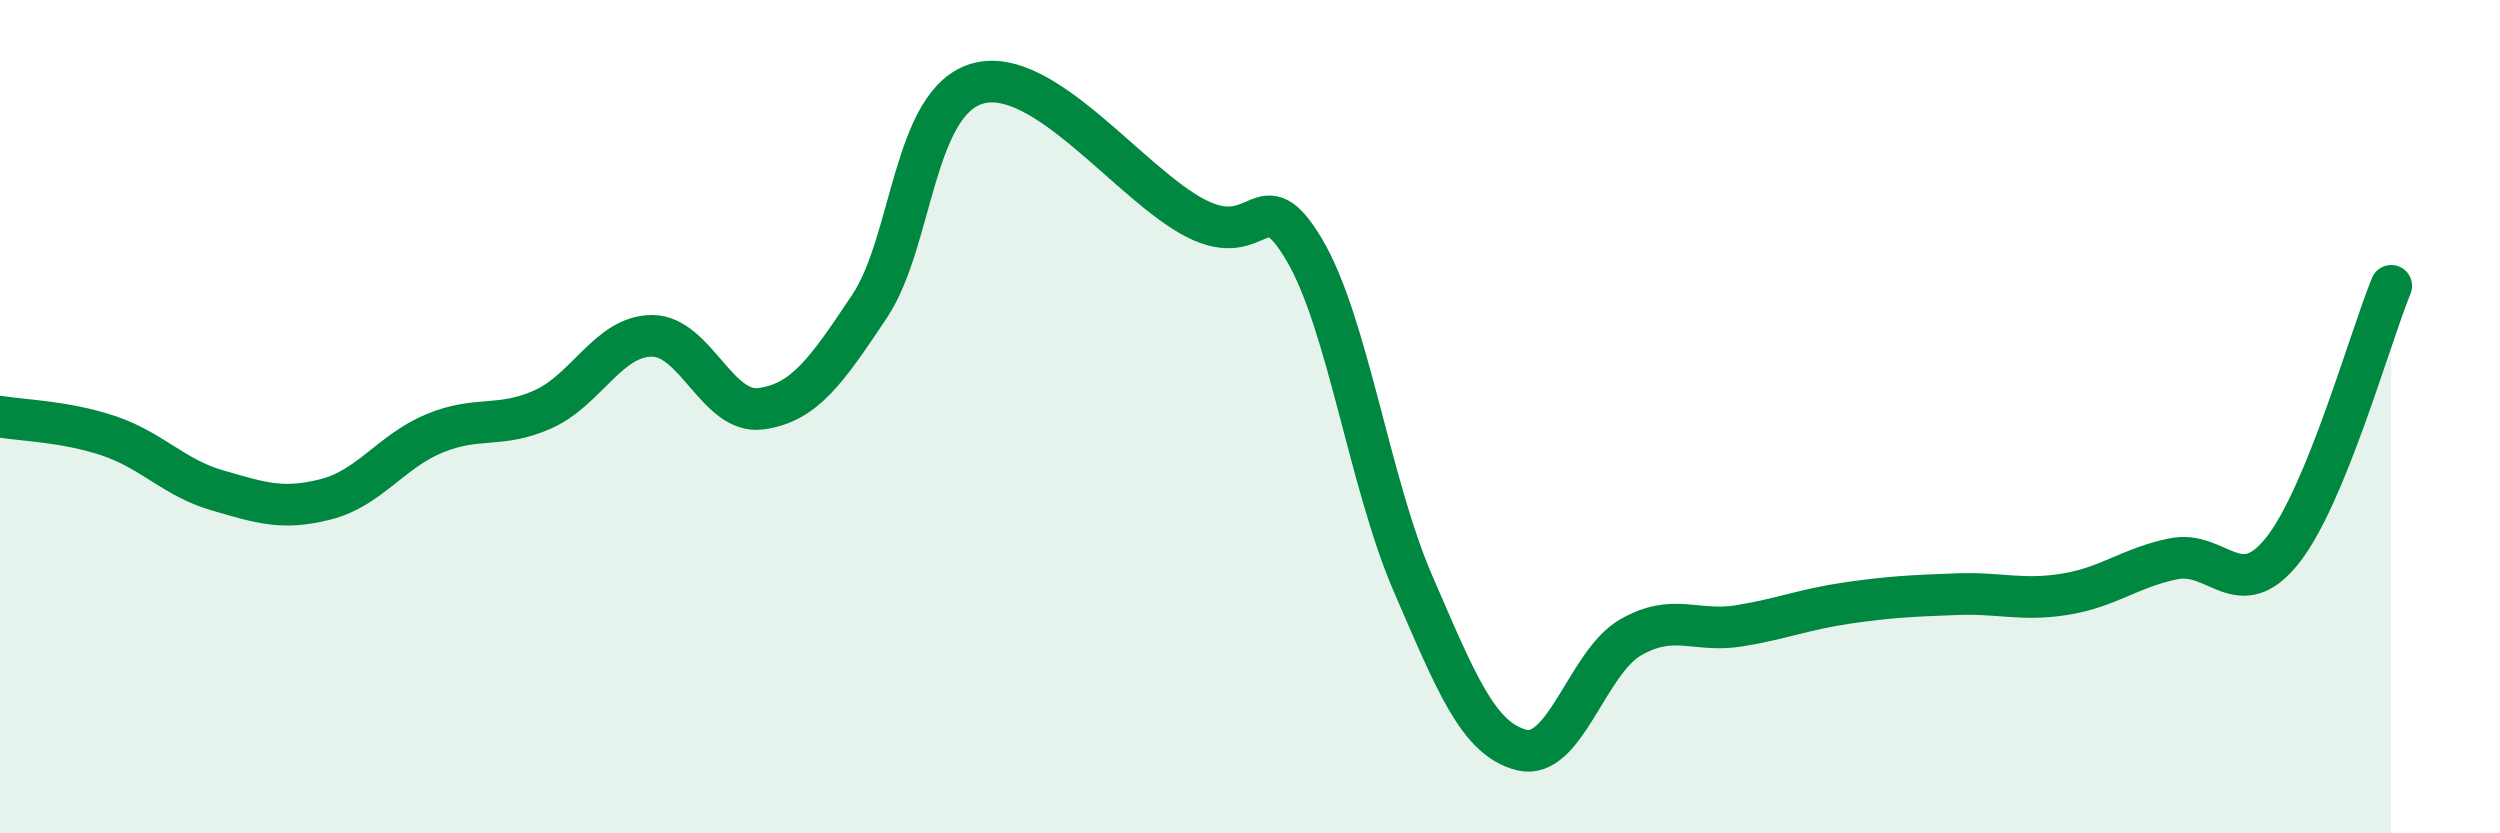 
    <svg width="60" height="20" viewBox="0 0 60 20" xmlns="http://www.w3.org/2000/svg">
      <path
        d="M 0,10 C 0.52,10.09 1.57,10.11 2.61,10.46 C 3.65,10.81 4.18,11.47 5.22,11.77 C 6.26,12.07 6.79,12.25 7.83,11.98 C 8.87,11.71 9.39,10.83 10.43,10.4 C 11.47,9.97 12,10.29 13.04,9.82 C 14.08,9.35 14.61,8.06 15.65,8.06 C 16.69,8.06 17.22,9.95 18.26,9.81 C 19.3,9.67 19.83,8.91 20.87,7.35 C 21.91,5.79 21.91,2.42 23.48,2 C 25.05,1.58 27.14,4.44 28.7,5.24 C 30.26,6.04 30.26,4.24 31.3,5.99 C 32.34,7.74 32.87,11.6 33.91,14 C 34.95,16.4 35.48,17.74 36.52,18 C 37.56,18.26 38.09,15.9 39.13,15.3 C 40.17,14.7 40.7,15.19 41.74,15.02 C 42.78,14.85 43.31,14.62 44.35,14.47 C 45.39,14.32 45.92,14.3 46.96,14.26 C 48,14.22 48.53,14.43 49.57,14.26 C 50.61,14.09 51.13,13.62 52.17,13.41 C 53.21,13.2 53.74,14.52 54.78,13.21 C 55.82,11.9 56.87,8.13 57.39,6.86L57.39 20L0 20Z"
        fill="#008740"
        opacity="0.1"
        stroke-linecap="round"
        stroke-linejoin="round"
      />
      <path
        d="M 0,10 C 0.52,10.09 1.57,10.11 2.61,10.46 C 3.65,10.81 4.18,11.47 5.22,11.77 C 6.26,12.07 6.79,12.25 7.83,11.98 C 8.87,11.71 9.39,10.83 10.43,10.4 C 11.47,9.97 12,10.29 13.04,9.82 C 14.08,9.35 14.61,8.06 15.65,8.06 C 16.69,8.06 17.22,9.95 18.26,9.81 C 19.3,9.67 19.83,8.91 20.87,7.35 C 21.91,5.79 21.91,2.42 23.48,2 C 25.05,1.58 27.14,4.44 28.7,5.24 C 30.26,6.04 30.26,4.24 31.3,5.99 C 32.34,7.74 32.87,11.6 33.91,14 C 34.95,16.4 35.48,17.74 36.52,18 C 37.56,18.26 38.09,15.9 39.13,15.3 C 40.17,14.7 40.7,15.19 41.74,15.02 C 42.78,14.85 43.31,14.62 44.35,14.47 C 45.39,14.32 45.92,14.3 46.96,14.26 C 48,14.22 48.53,14.43 49.57,14.26 C 50.61,14.09 51.13,13.62 52.17,13.41 C 53.21,13.2 53.74,14.52 54.78,13.21 C 55.82,11.9 56.87,8.13 57.39,6.86"
        stroke="#008740"
        stroke-width="1"
        fill="none"
        stroke-linecap="round"
        stroke-linejoin="round"
      />
    </svg>
  